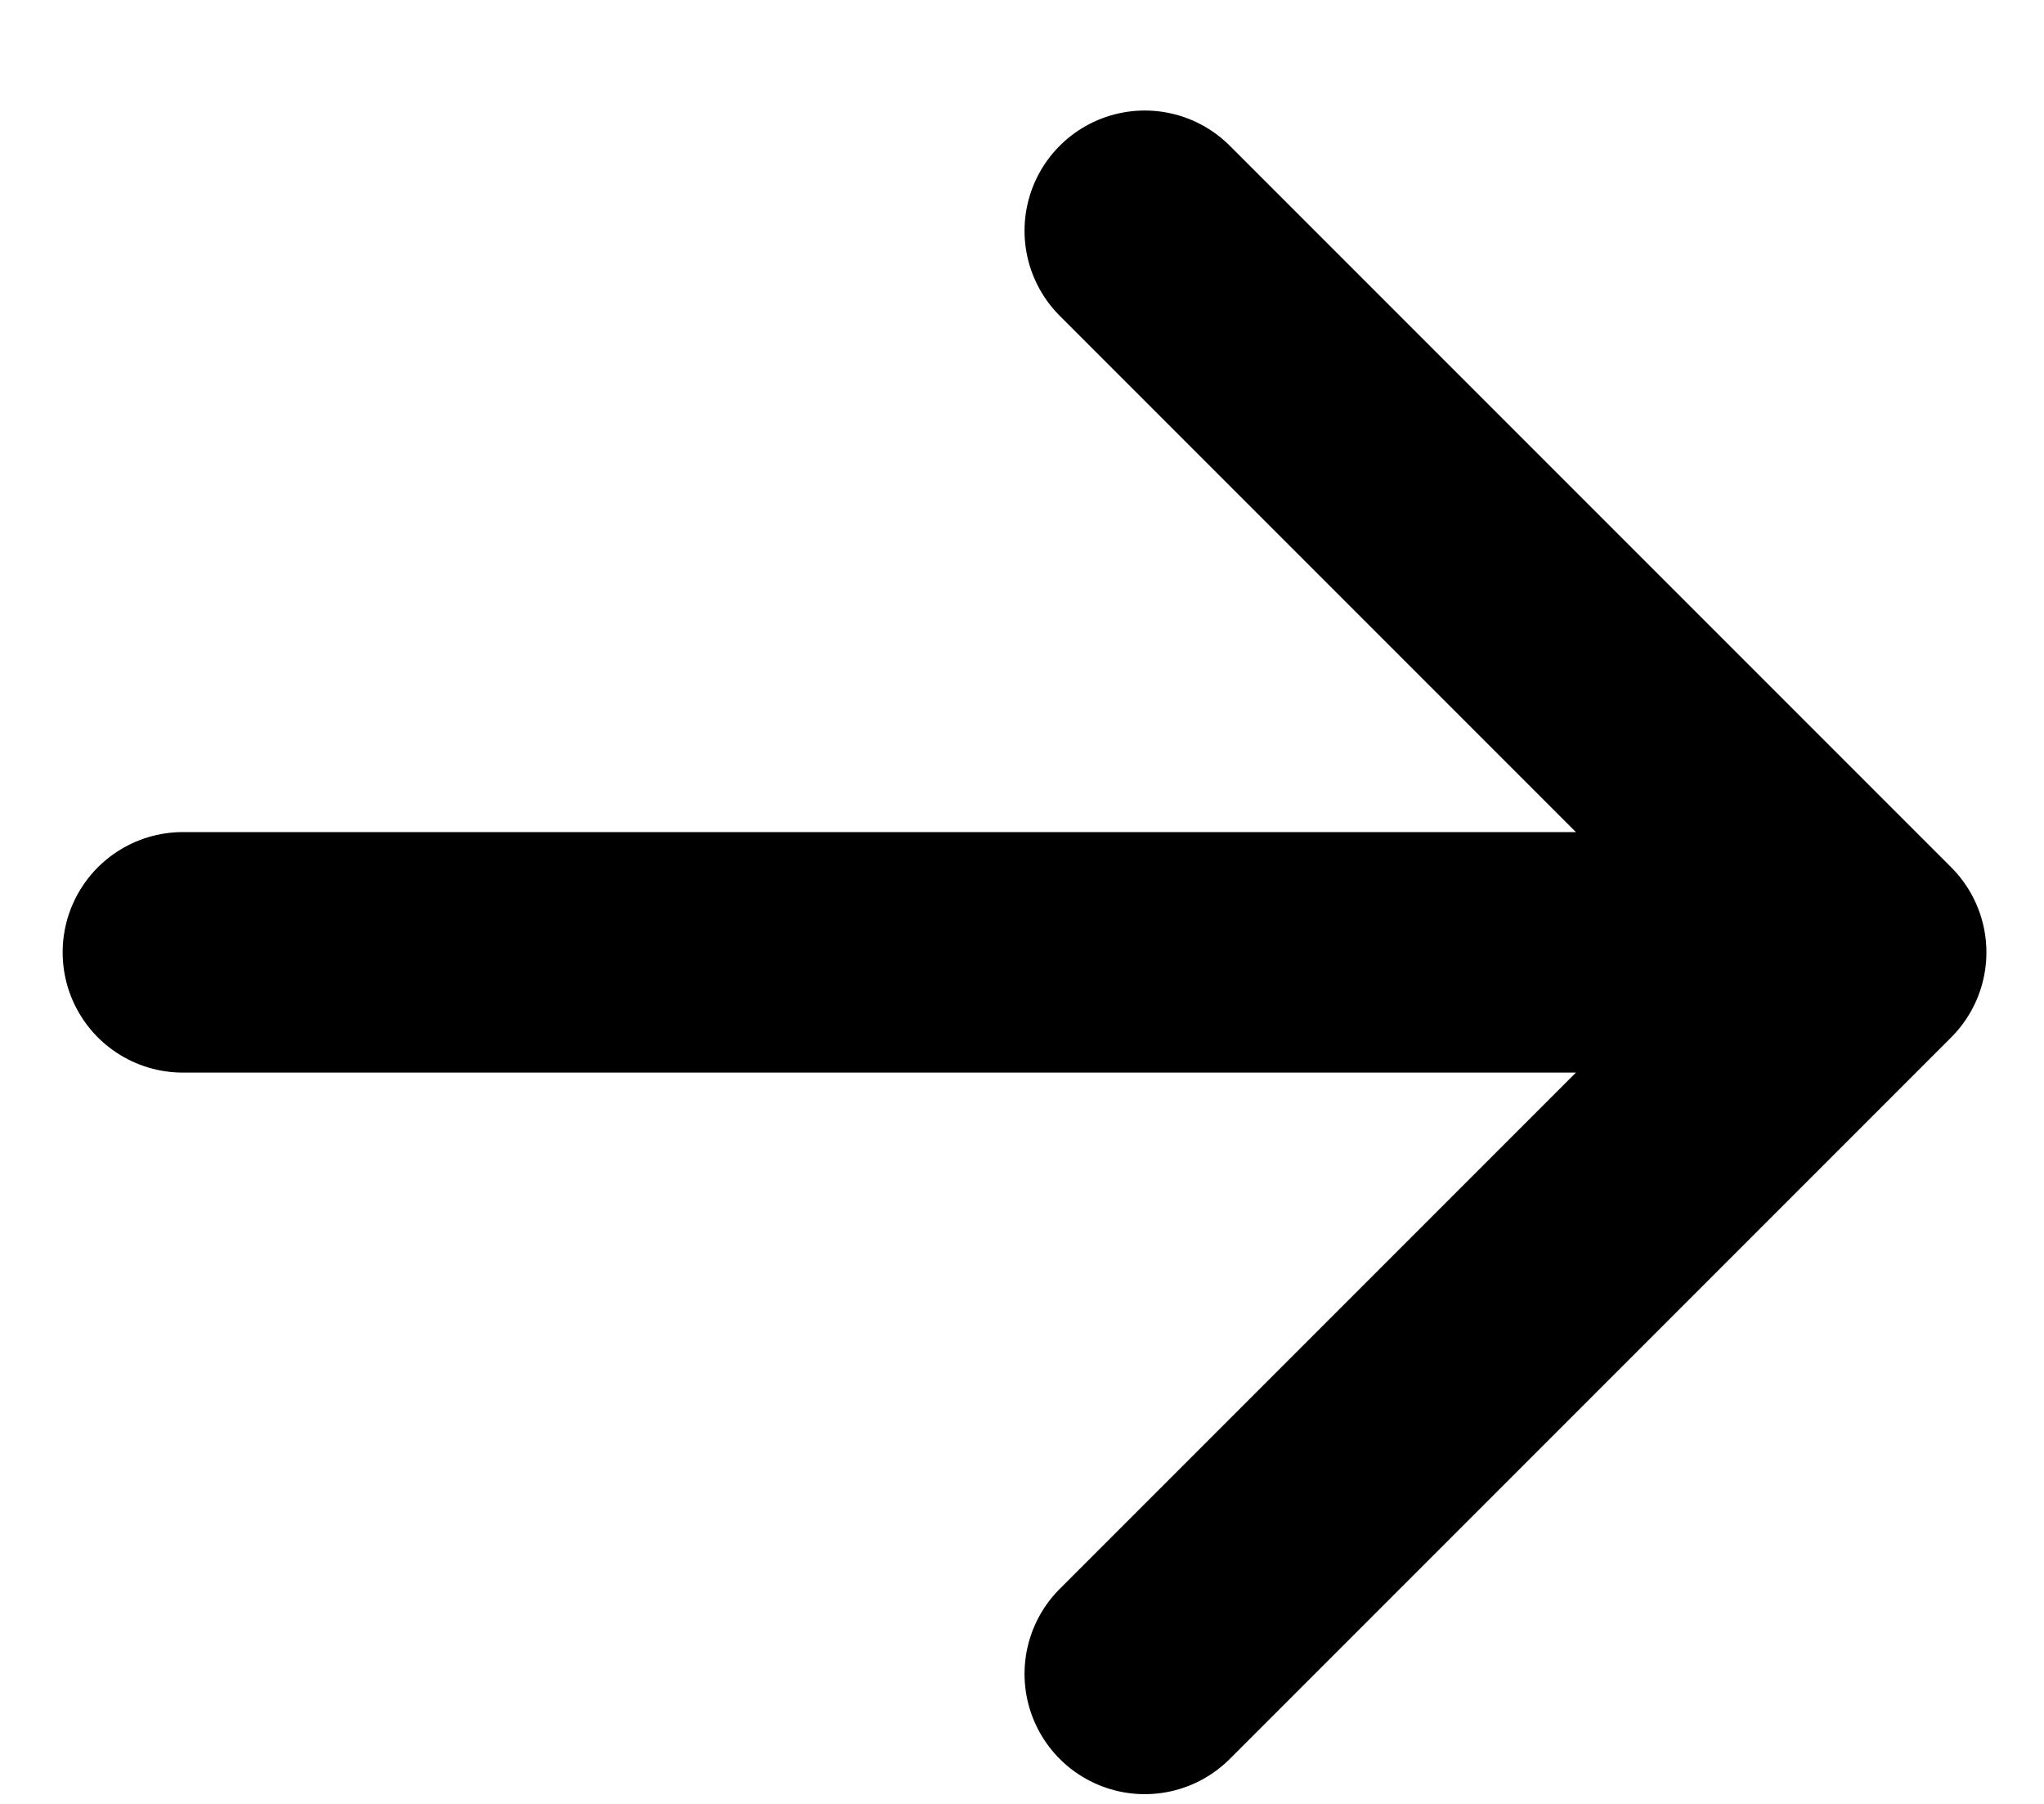 <?xml version="1.0" encoding="UTF-8"?> <svg xmlns="http://www.w3.org/2000/svg" width="17" height="15" viewBox="0 0 17 15" fill="none"><path d="M15.521 7.919L1.521 7.919M15.521 7.919L9.521 13.919M15.521 7.919L9.521 1.919" stroke="black" stroke-width="2" stroke-linecap="round" stroke-linejoin="round"></path></svg> 